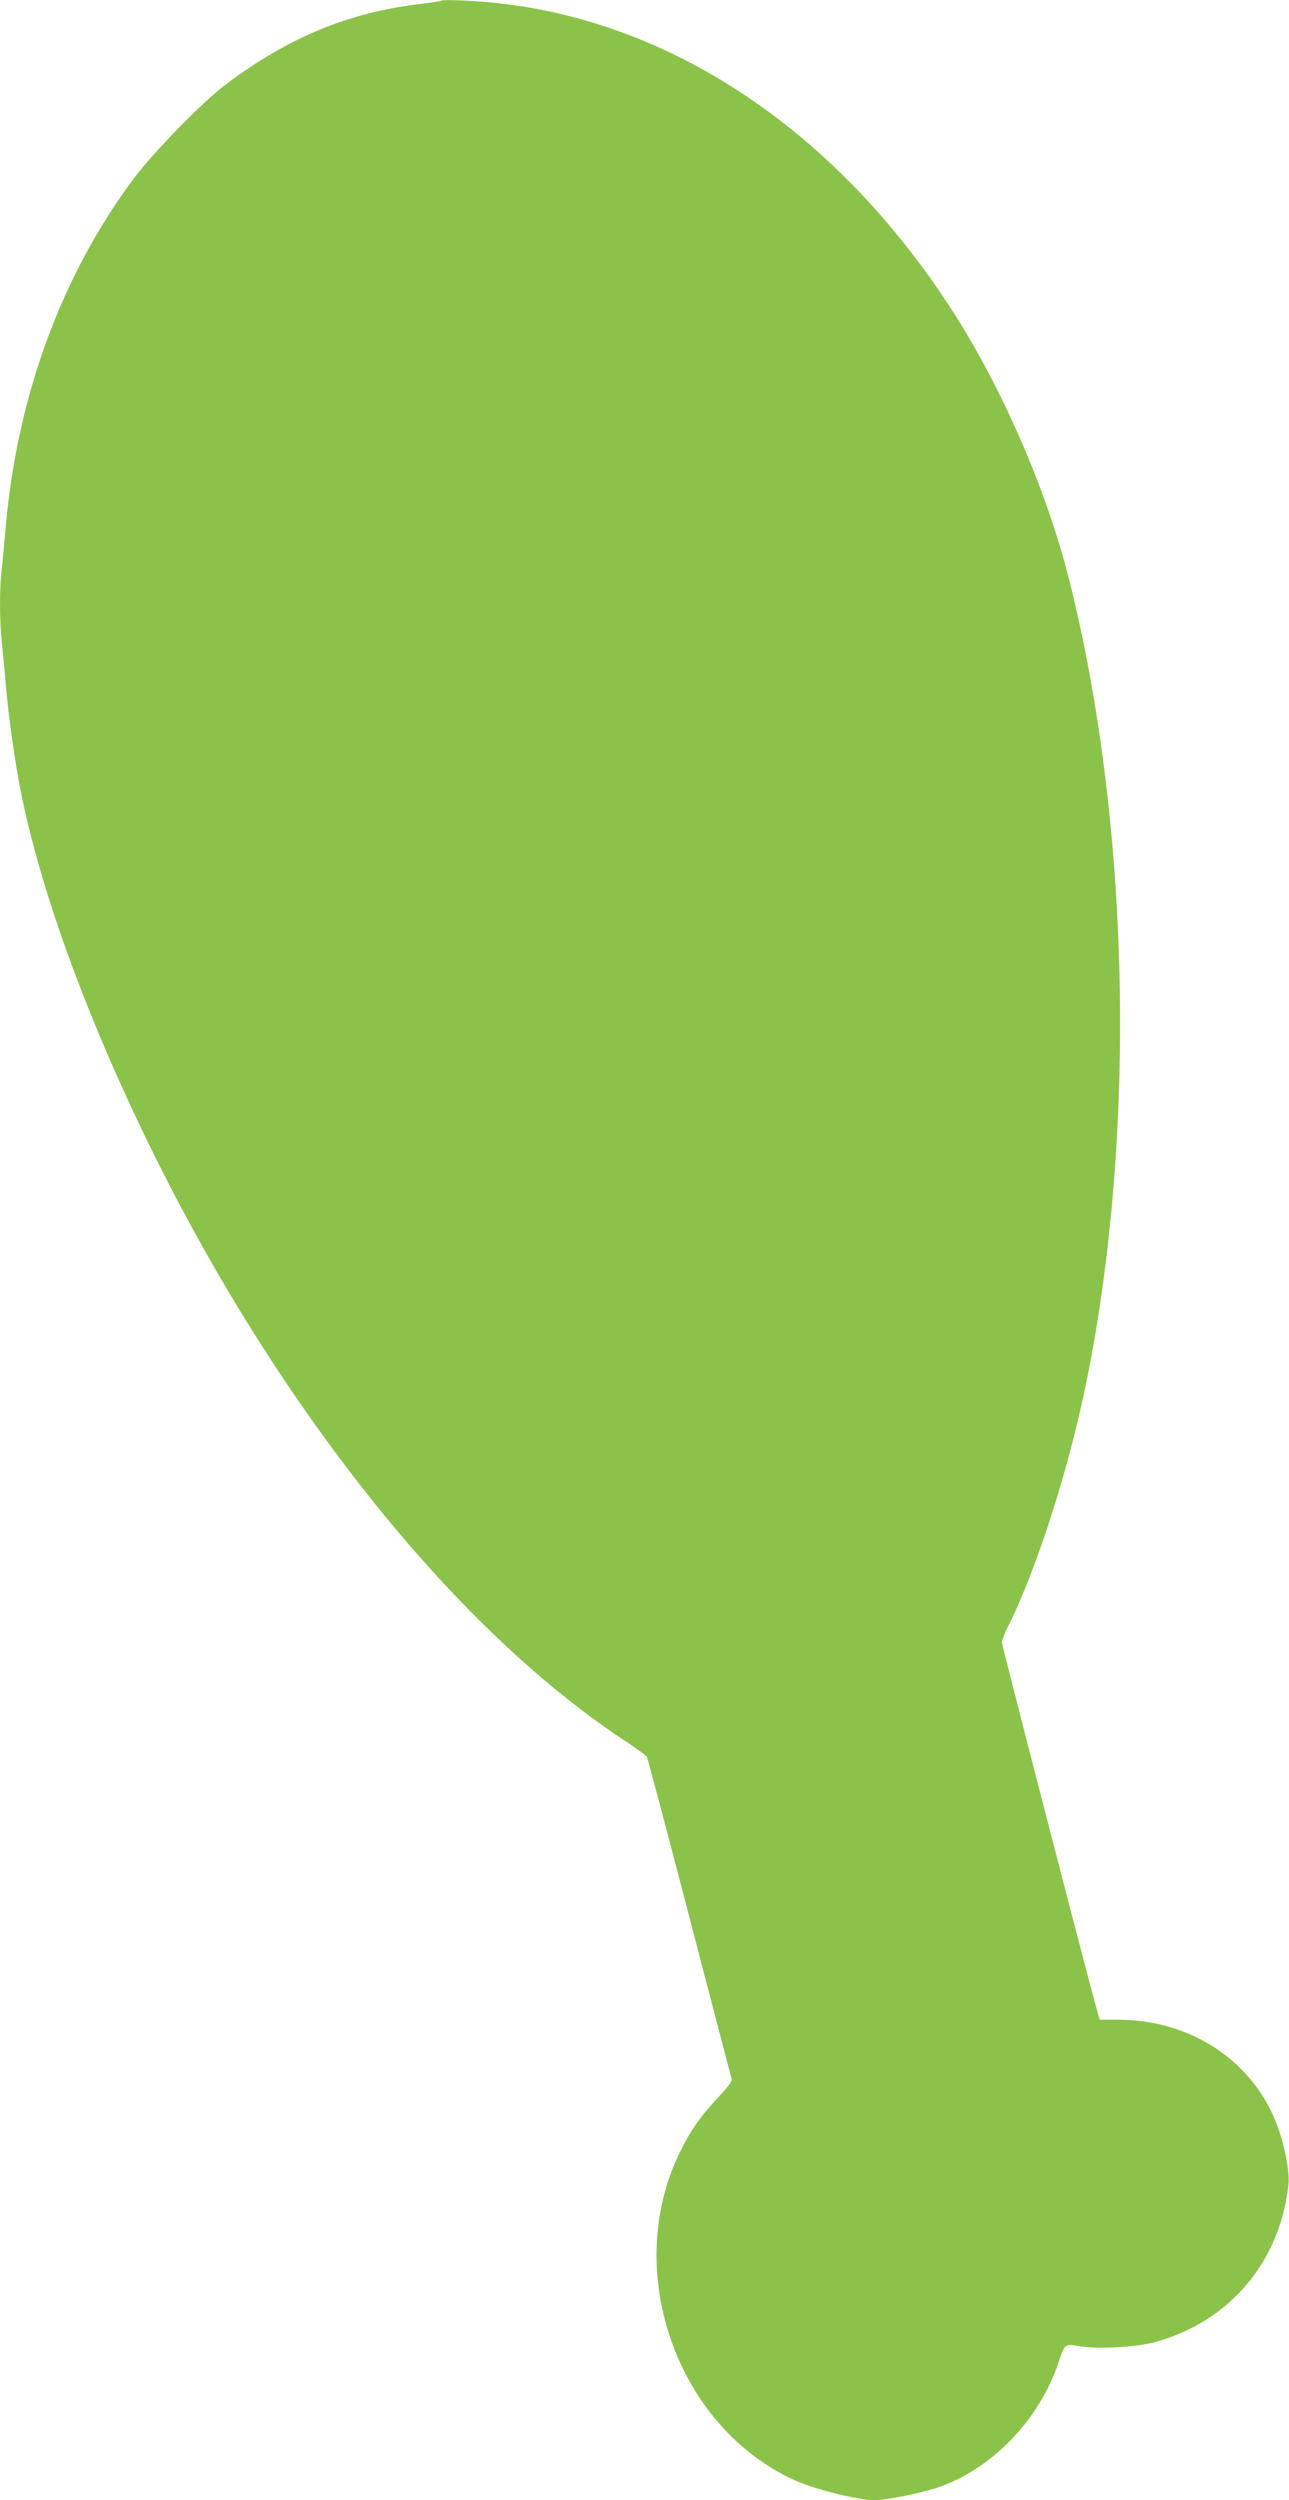 <?xml version="1.0" standalone="no"?>
<!DOCTYPE svg PUBLIC "-//W3C//DTD SVG 20010904//EN"
 "http://www.w3.org/TR/2001/REC-SVG-20010904/DTD/svg10.dtd">
<svg version="1.0" xmlns="http://www.w3.org/2000/svg"
 width="660pt" height="1280pt" viewBox="0 0 660 1280"
 preserveAspectRatio="xMidYMid meet">
<g transform="translate(0,1280) scale(0.1,-0.1)"
fill="#8bc34a" stroke="none">
<path d="M2260 12797 c-3 -3 -50 -10 -105 -17 -369 -43 -676 -170 -1000 -413
-118 -89 -367 -344 -468 -478 -370 -495 -597 -1111 -657 -1779 -6 -69 -15
-164 -20 -211 -13 -109 -13 -261 -1 -386 6 -54 15 -154 21 -223 14 -161 45
-382 76 -540 152 -768 617 -1854 1178 -2750 590 -943 1266 -1687 1929 -2121
51 -34 95 -66 99 -73 4 -7 102 -376 218 -822 116 -445 213 -817 216 -826 4
-12 -20 -44 -73 -100 -93 -100 -140 -168 -199 -291 -285 -603 -7 -1386 589
-1662 103 -48 331 -105 418 -105 48 0 232 36 308 61 283 91 534 349 632 648
30 91 32 93 104 80 89 -17 293 -6 390 21 379 103 640 411 682 805 9 87 -33
267 -90 380 -142 287 -439 464 -779 465 l-97 0 -15 52 c-44 155 -486 1864
-486 1880 0 10 13 44 29 76 148 295 314 811 405 1263 257 1270 222 2861 -89
4099 -117 466 -350 999 -612 1400 -626 959 -1529 1527 -2488 1567 -60 3 -112
3 -115 0z"/>
</g>
</svg>
